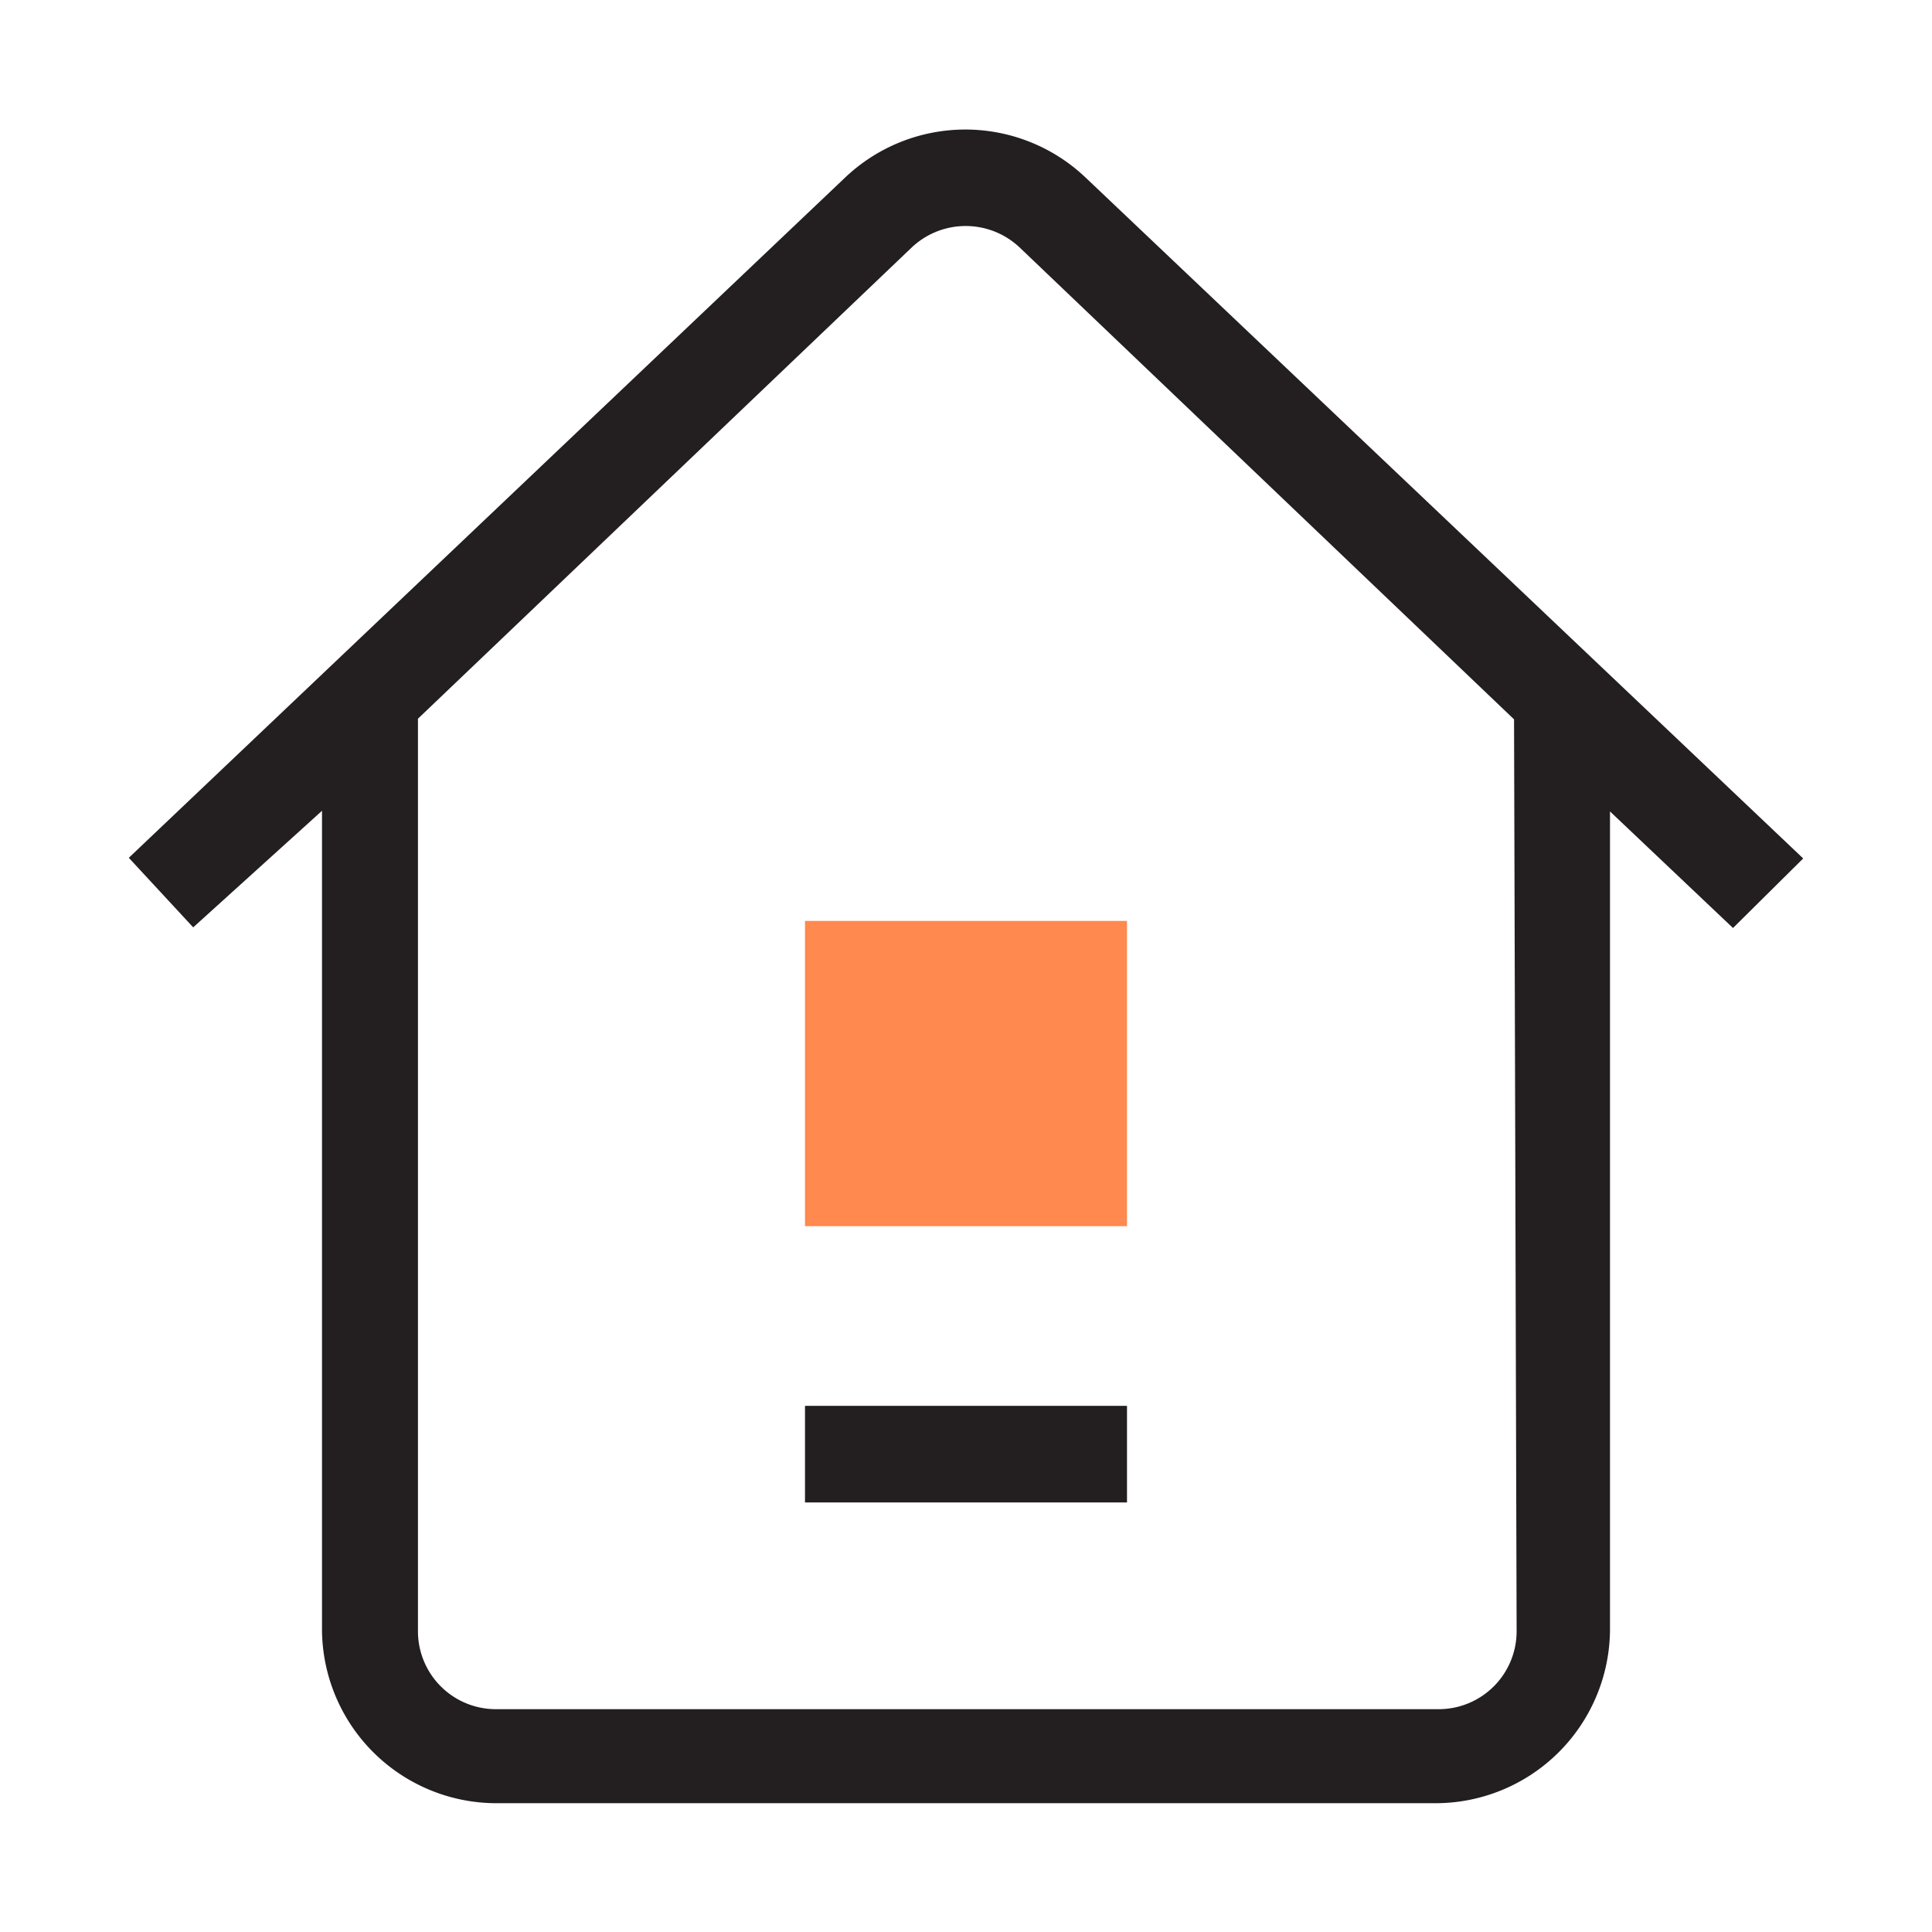 <svg xmlns="http://www.w3.org/2000/svg" width="30" height="30" fill="none" xmlns:v="https://vecta.io/nano"><g clip-path="url(#A)"><path d="M28 13.33L16.86 2.76a2.71 2.71 0 0 0-3.74 0L2 13.32l1 1.08 2-1.81v12.69A2.71 2.71 0 0 0 7.69 28h14.62A2.71 2.71 0 0 0 25 25.28V12.6l1.91 1.81L28 13.33zm-4.45 12a1.21 1.21 0 0 1-1.2 1.21H7.69a1.21 1.21 0 0 1-1.2-1.21V11.16l7.67-7.32a1.22 1.22 0 0 1 1.67 0l7.68 7.33.04 14.16z" fill="#231f20"/><path d="M17.5 14.3v4.74h-5V14.3" fill="#ff894f"/><path d="M17.5 21.83h-5v1.5h5v-1.5z" fill="#231f20"/></g><defs><clipPath id="A"><path fill="#fff" d="M0 0h30v30H0z"/></clipPath></defs></svg>
